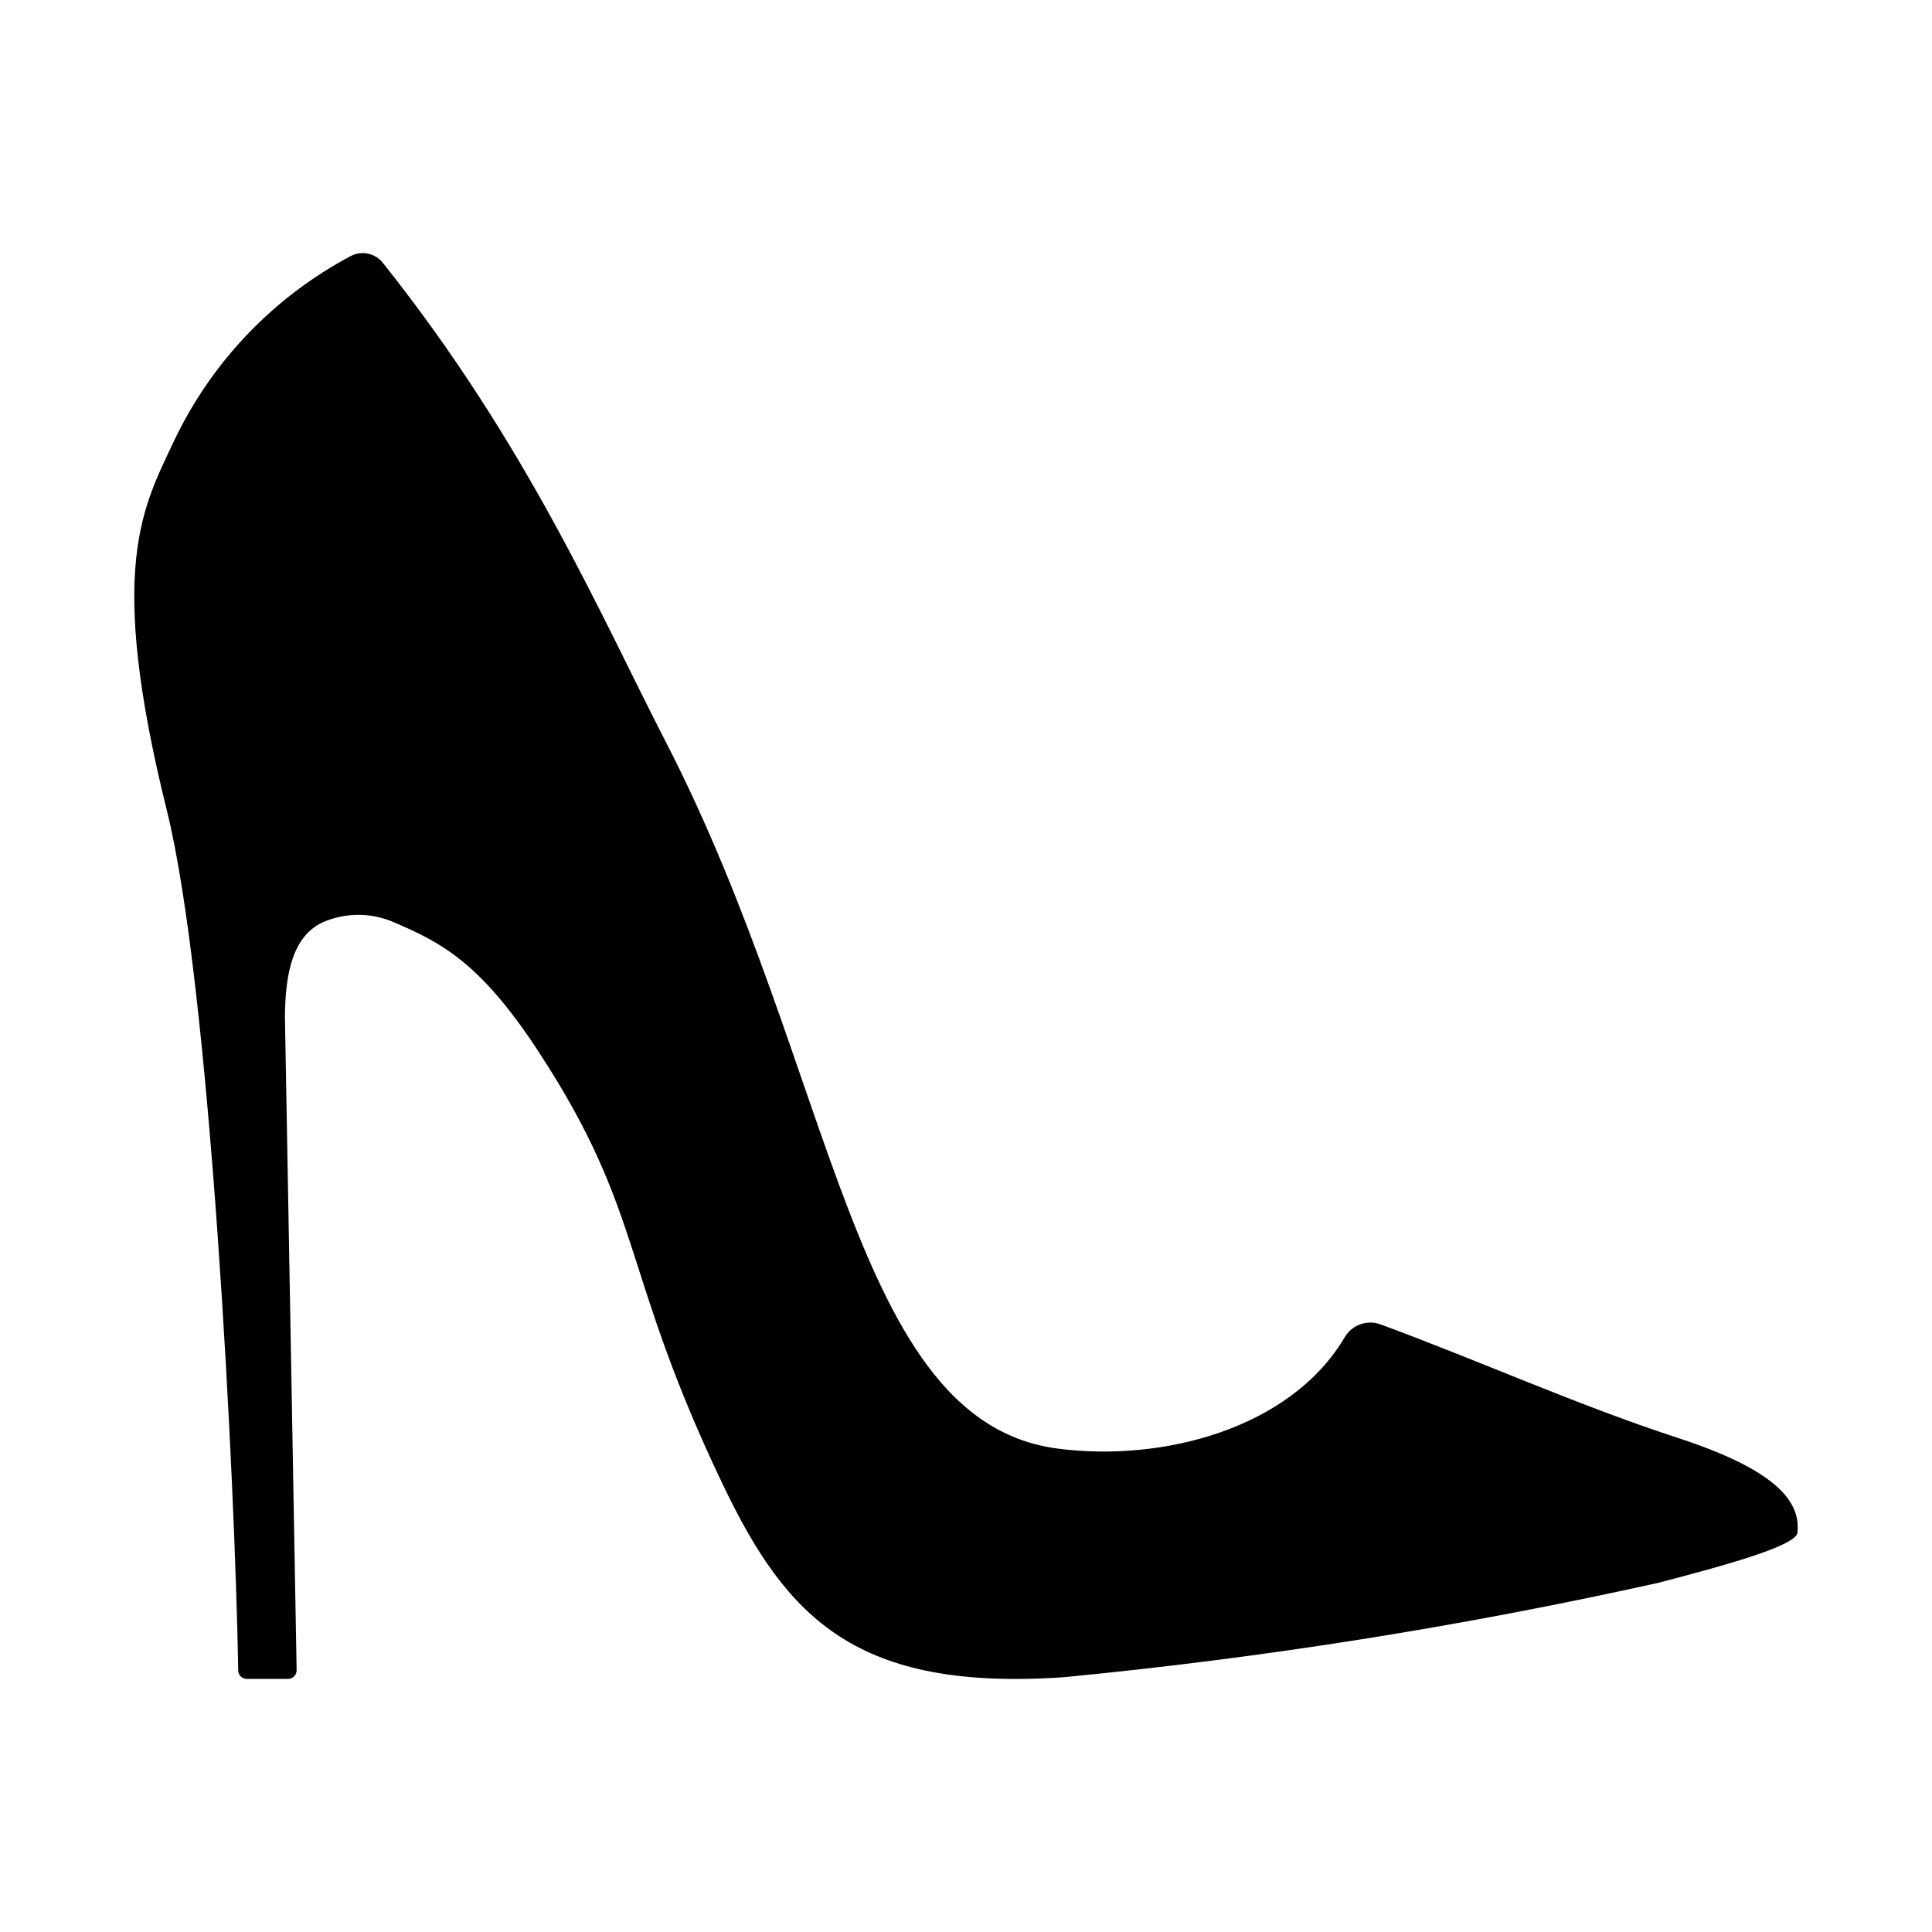 <?xml version="1.0" encoding="UTF-8"?>
<!-- Uploaded to: ICON Repo, www.iconrepo.com, Generator: ICON Repo Mixer Tools -->
<svg fill="#000000" width="800px" height="800px" version="1.1" viewBox="144 144 512 512" xmlns="http://www.w3.org/2000/svg">
 <path d="m237.04 211.8c2.898-1.453 6.418-0.668 8.43 1.875 38.504 48.297 57.949 93.938 74.887 126.77 45.289 87.82 49.211 180.29 103.95 187.45 27.637 3.613 61.738-5.176 76.113-29.609v0.004c1.961-3.238 5.949-4.621 9.492-3.293 26.355 9.711 52.031 21.348 78.734 30.066 27.102 8.848 32.5 17.324 31.695 25.105-0.367 3.551-19.574 8.781-36.996 13.324-51.914 11.531-104.48 19.875-157.42 24.988-54.918 3.738-73.355-15.516-90.324-50.973-27.43-57.312-20.555-71.59-49.035-115.05-15.59-23.797-26.074-28.844-38.242-34.074-5.973-2.586-12.75-2.586-18.723 0-8.156 3.758-10.004 13.848-10.094 25.109l3.102 173.11c0.012 0.609-0.223 1.203-0.652 1.641-0.43 0.438-1.016 0.684-1.629 0.684h-10.91c-1.223 0.016-2.234-0.945-2.285-2.168-0.855-50.703-7.438-181.72-18.895-227.88-16.074-64.754-6.371-80.41 1.961-98.195 9.965-20.898 26.391-38.035 46.844-48.879z"/>
</svg>